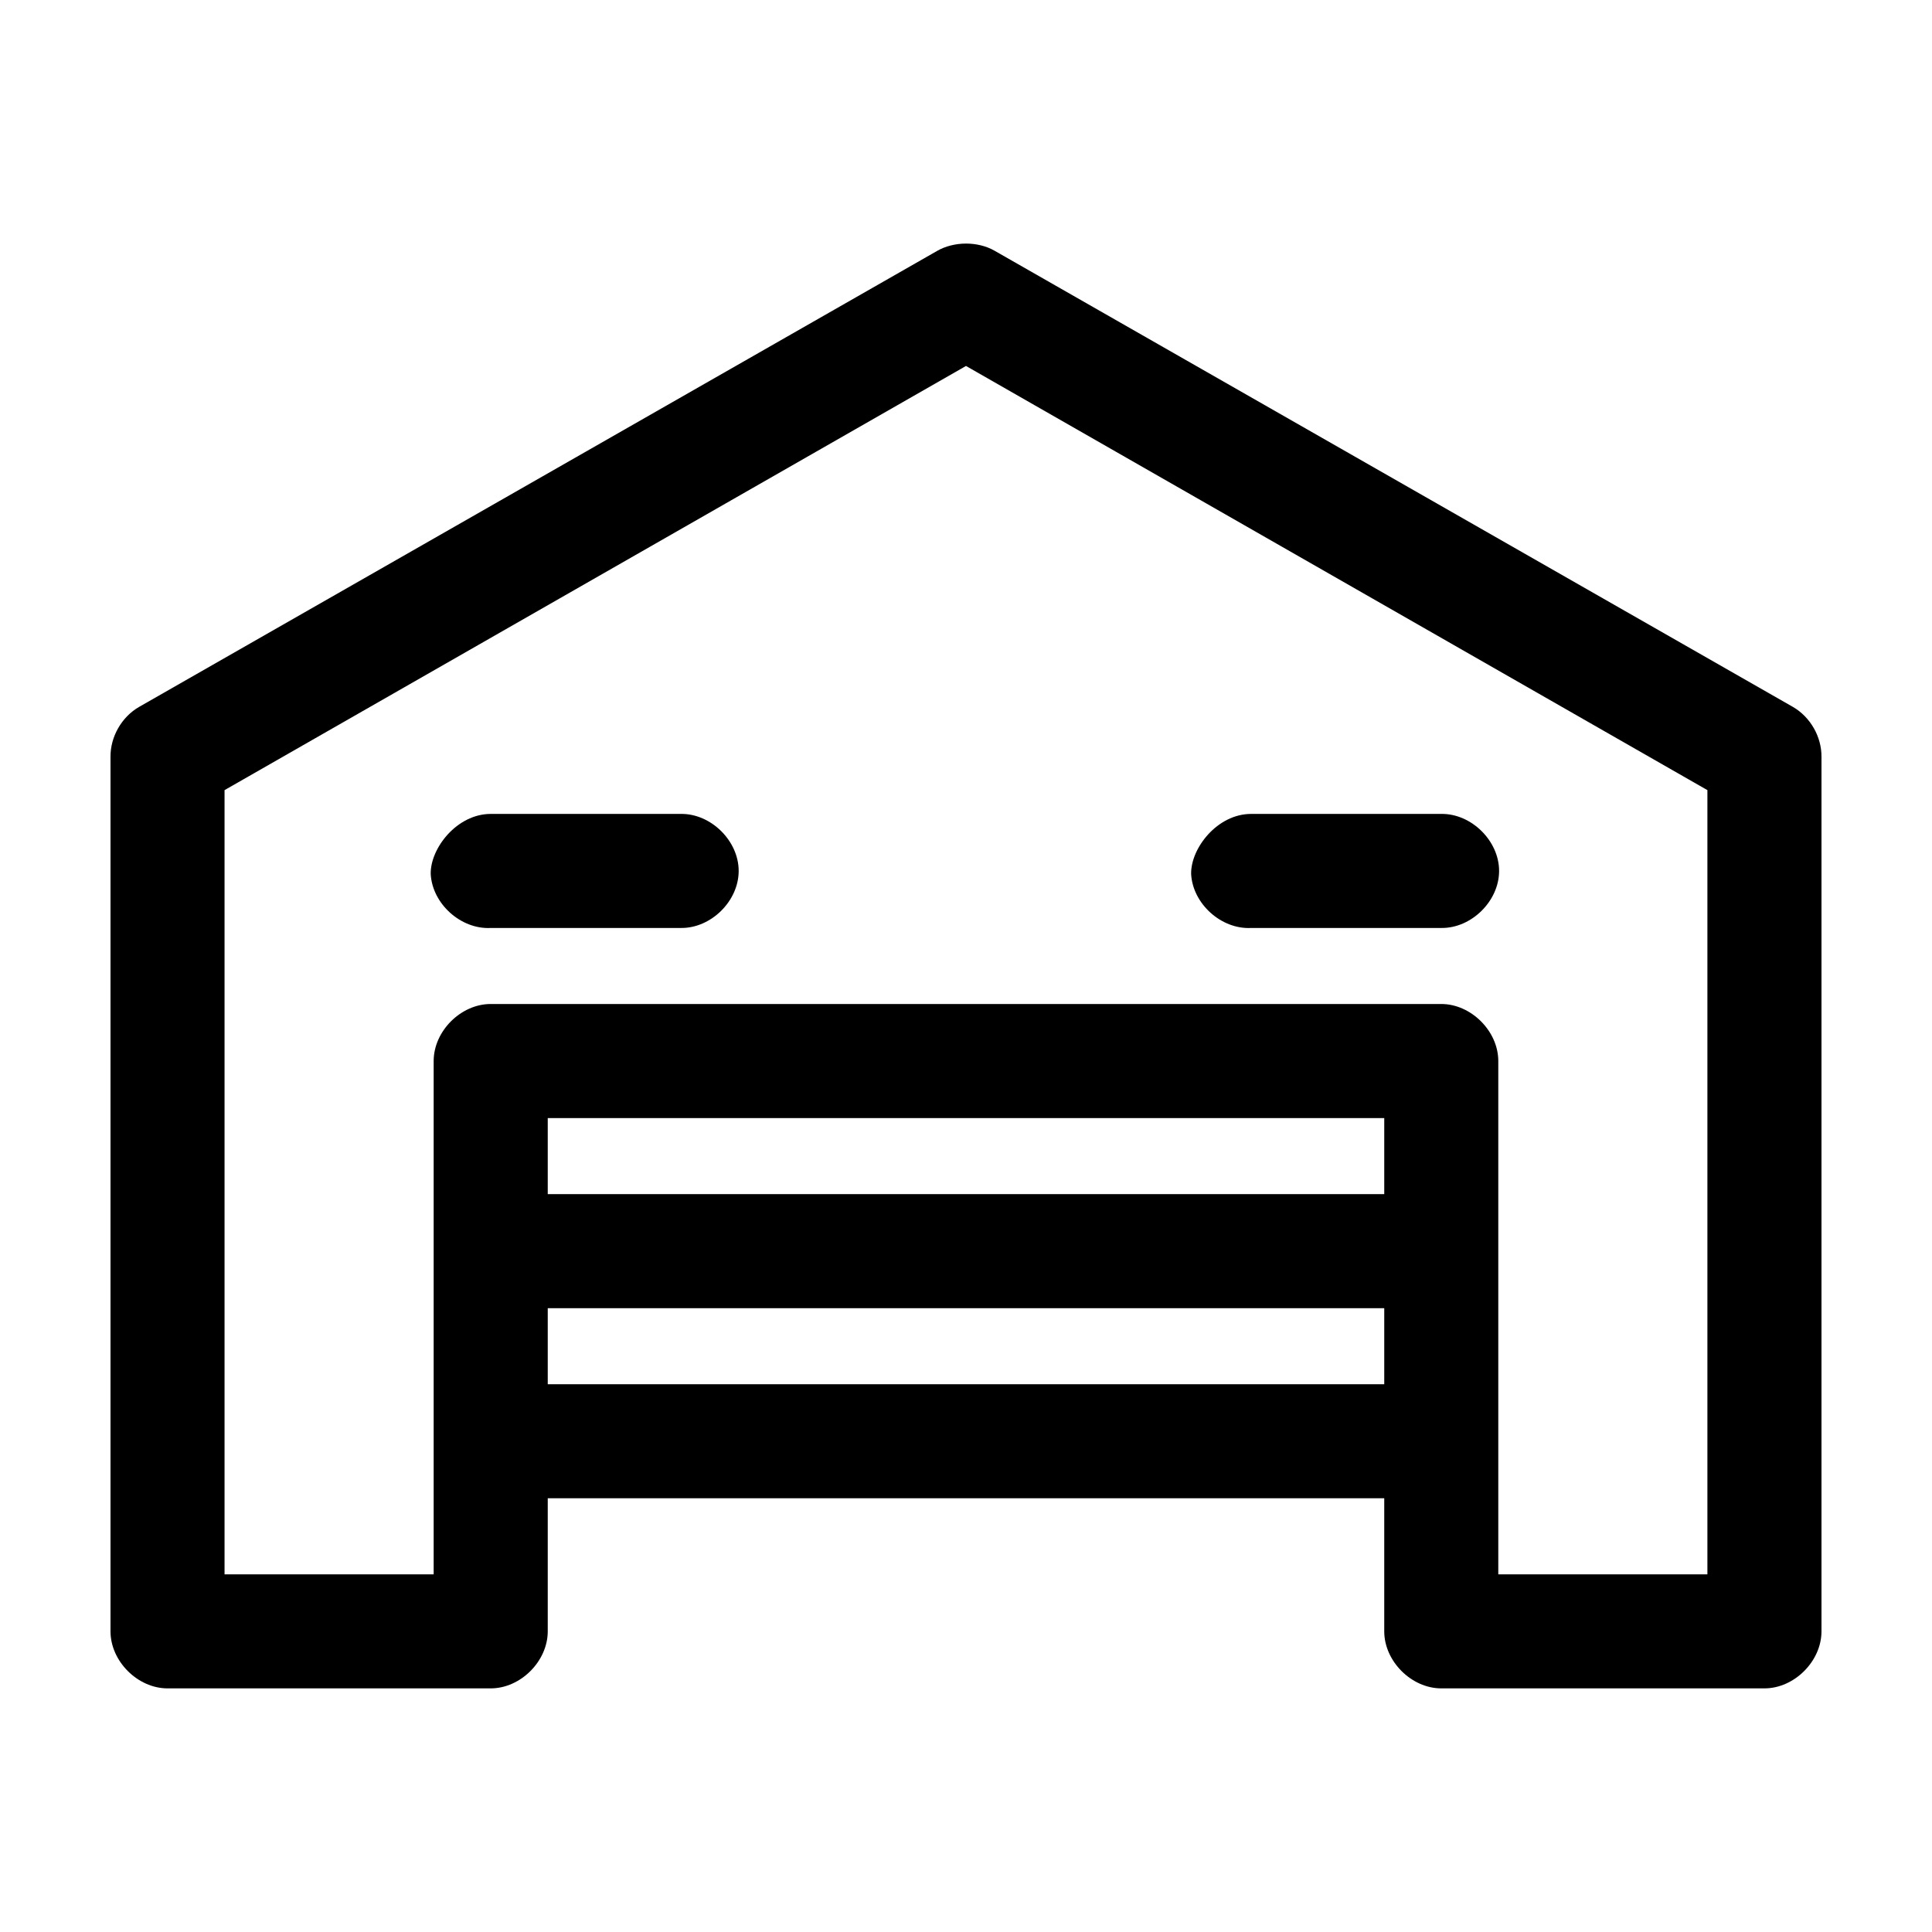 <?xml version="1.0" encoding="UTF-8"?>
<!-- Uploaded to: ICON Repo, www.svgrepo.com, Generator: ICON Repo Mixer Tools -->
<svg fill="#000000" width="800px" height="800px" version="1.1" viewBox="144 144 512 512" xmlns="http://www.w3.org/2000/svg">
 <path d="m392.44 210.44-211.6 120.91c-4.606 2.66-7.602 7.902-7.555 13.223v231.75c0 7.914 7.199 15.113 15.113 15.113h85.648c7.914 0 15.113-7.199 15.113-15.113v-35.266h221.68v35.266c0 7.914 7.199 15.113 15.113 15.113h85.648c7.914 0 15.113-7.199 15.113-15.113v-231.75c0.047-5.32-2.949-10.562-7.559-13.227l-211.6-120.91c-2.25-1.285-4.957-1.887-7.551-1.887-2.805 0-5.535 0.734-7.559 1.891zm7.559 30.543 196.48 112.41v207.82h-55.418v-136.03c0-7.914-7.199-15.113-15.113-15.113h-251.91c-7.914 0-15.113 7.199-15.113 15.113v136.03h-55.418v-207.82zm-141.86 134.61c0.414 7.918 7.992 14.742 15.906 14.328h50.383c7.984 0.113 15.328-7.129 15.328-15.113s-7.344-15.227-15.328-15.113h-50.383c-8.957 0-16.027 9.113-15.902 15.902zm201.52 0c0.414 7.918 7.992 14.742 15.906 14.328h50.383c7.984 0.113 15.328-7.129 15.328-15.113s-7.344-15.227-15.328-15.113h-50.383c-8.984 0-16.027 9.113-15.902 15.902zm-170.5 64.711h221.68v20.152h-221.68zm0 50.383h221.68v20.152h-221.68z"/>
</svg>